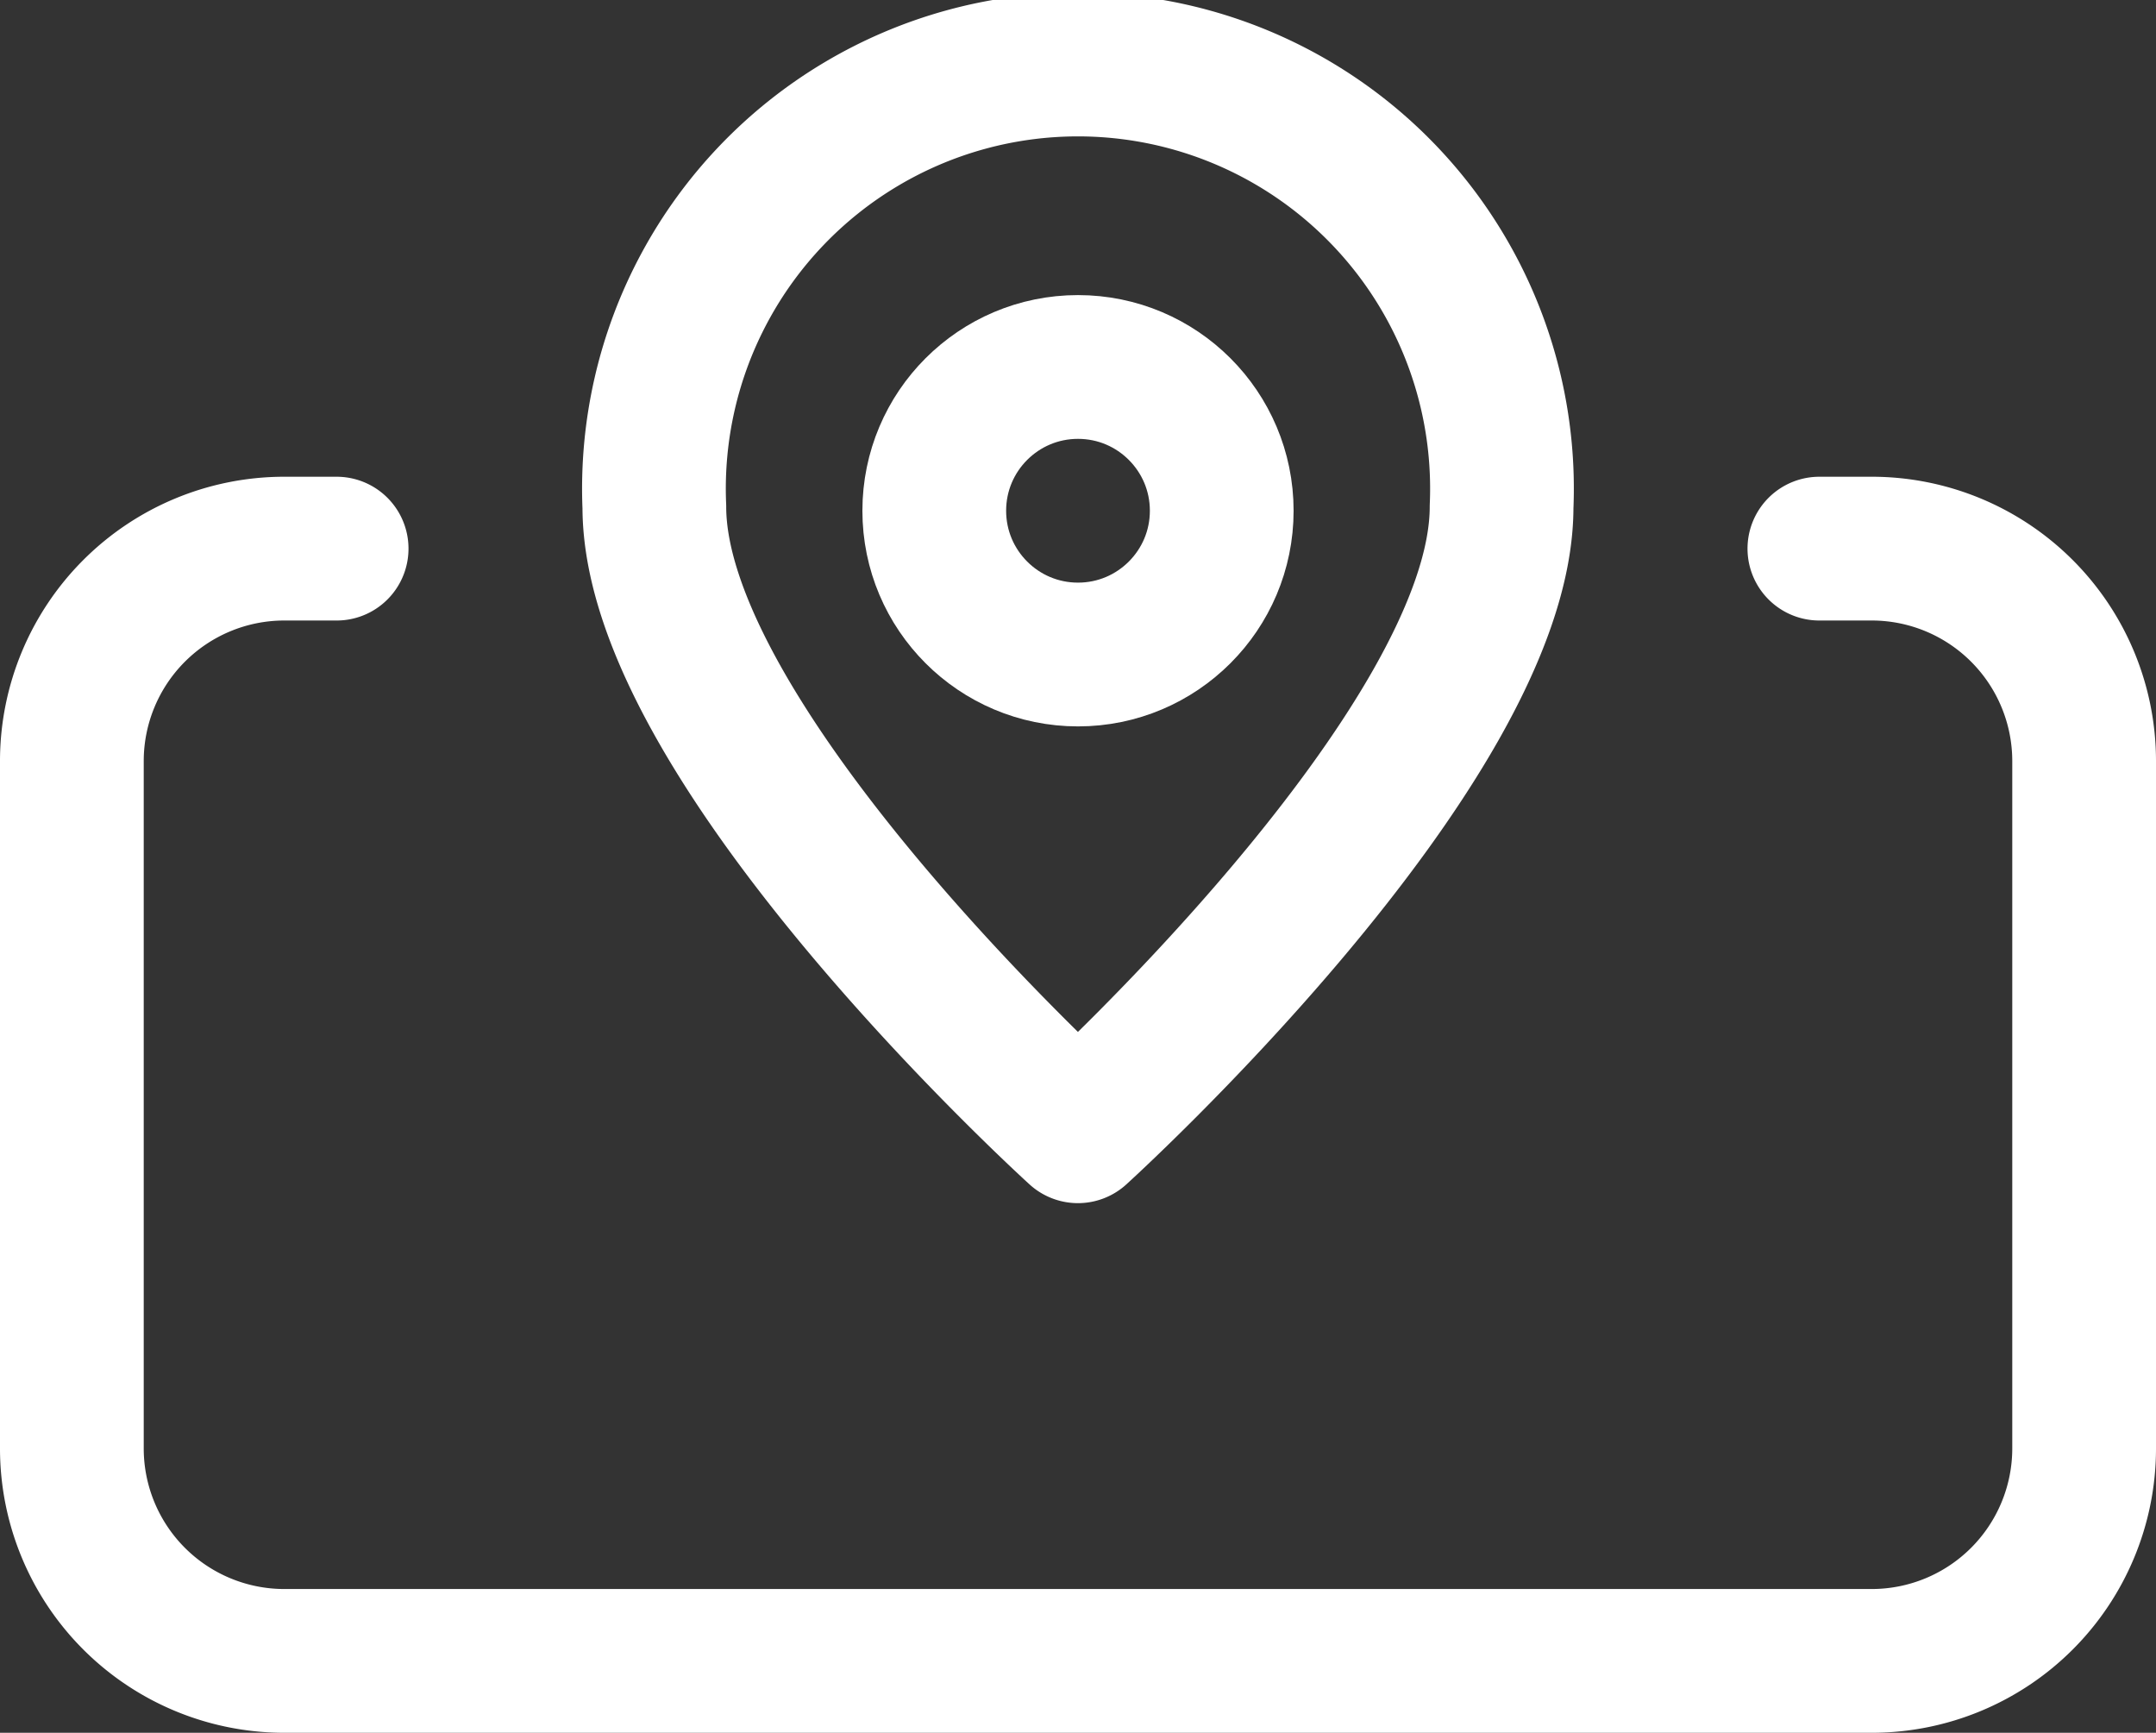 <?xml version="1.0" encoding="UTF-8"?>
<svg xmlns="http://www.w3.org/2000/svg" width="30" height="24.105" viewBox="0 0 30 24.105">
  <rect x="0" y="0" width="30" height="24.105" fill="#333333" stroke="none"/>
  <g data-name="Gruppe 3701">
    <g data-name="Gruppe 3561">
      <g data-name="Gruppe 3701" transform="translate(1 1)" fill="none" stroke="#fff" stroke-linecap="round" stroke-linejoin="round" stroke-width="2">
        <path data-name="Pfad 54" d="M24.316 6.632h.737A2.956 2.956 0 0 1 28 9.579v9.579a2.956 2.956 0 0 1-2.947 2.947H2.947A2.956 2.956 0 0 1 0 19.158V9.579a2.956 2.956 0 0 1 2.947-2.947h.737"></path>
        <path data-name="Pfad 55" d="M19.894 6.052c0 3.342-5.895 8.685-5.895 8.685S8.105 9.394 8.105 6.052a5.9 5.9 0 1 1 11.789 0Z"></path>
        <circle data-name="Ellipse 11" cx="2" cy="2" r="2" transform="translate(12 4.105)"></circle>
      </g>
    </g>
  </g>
</svg>
